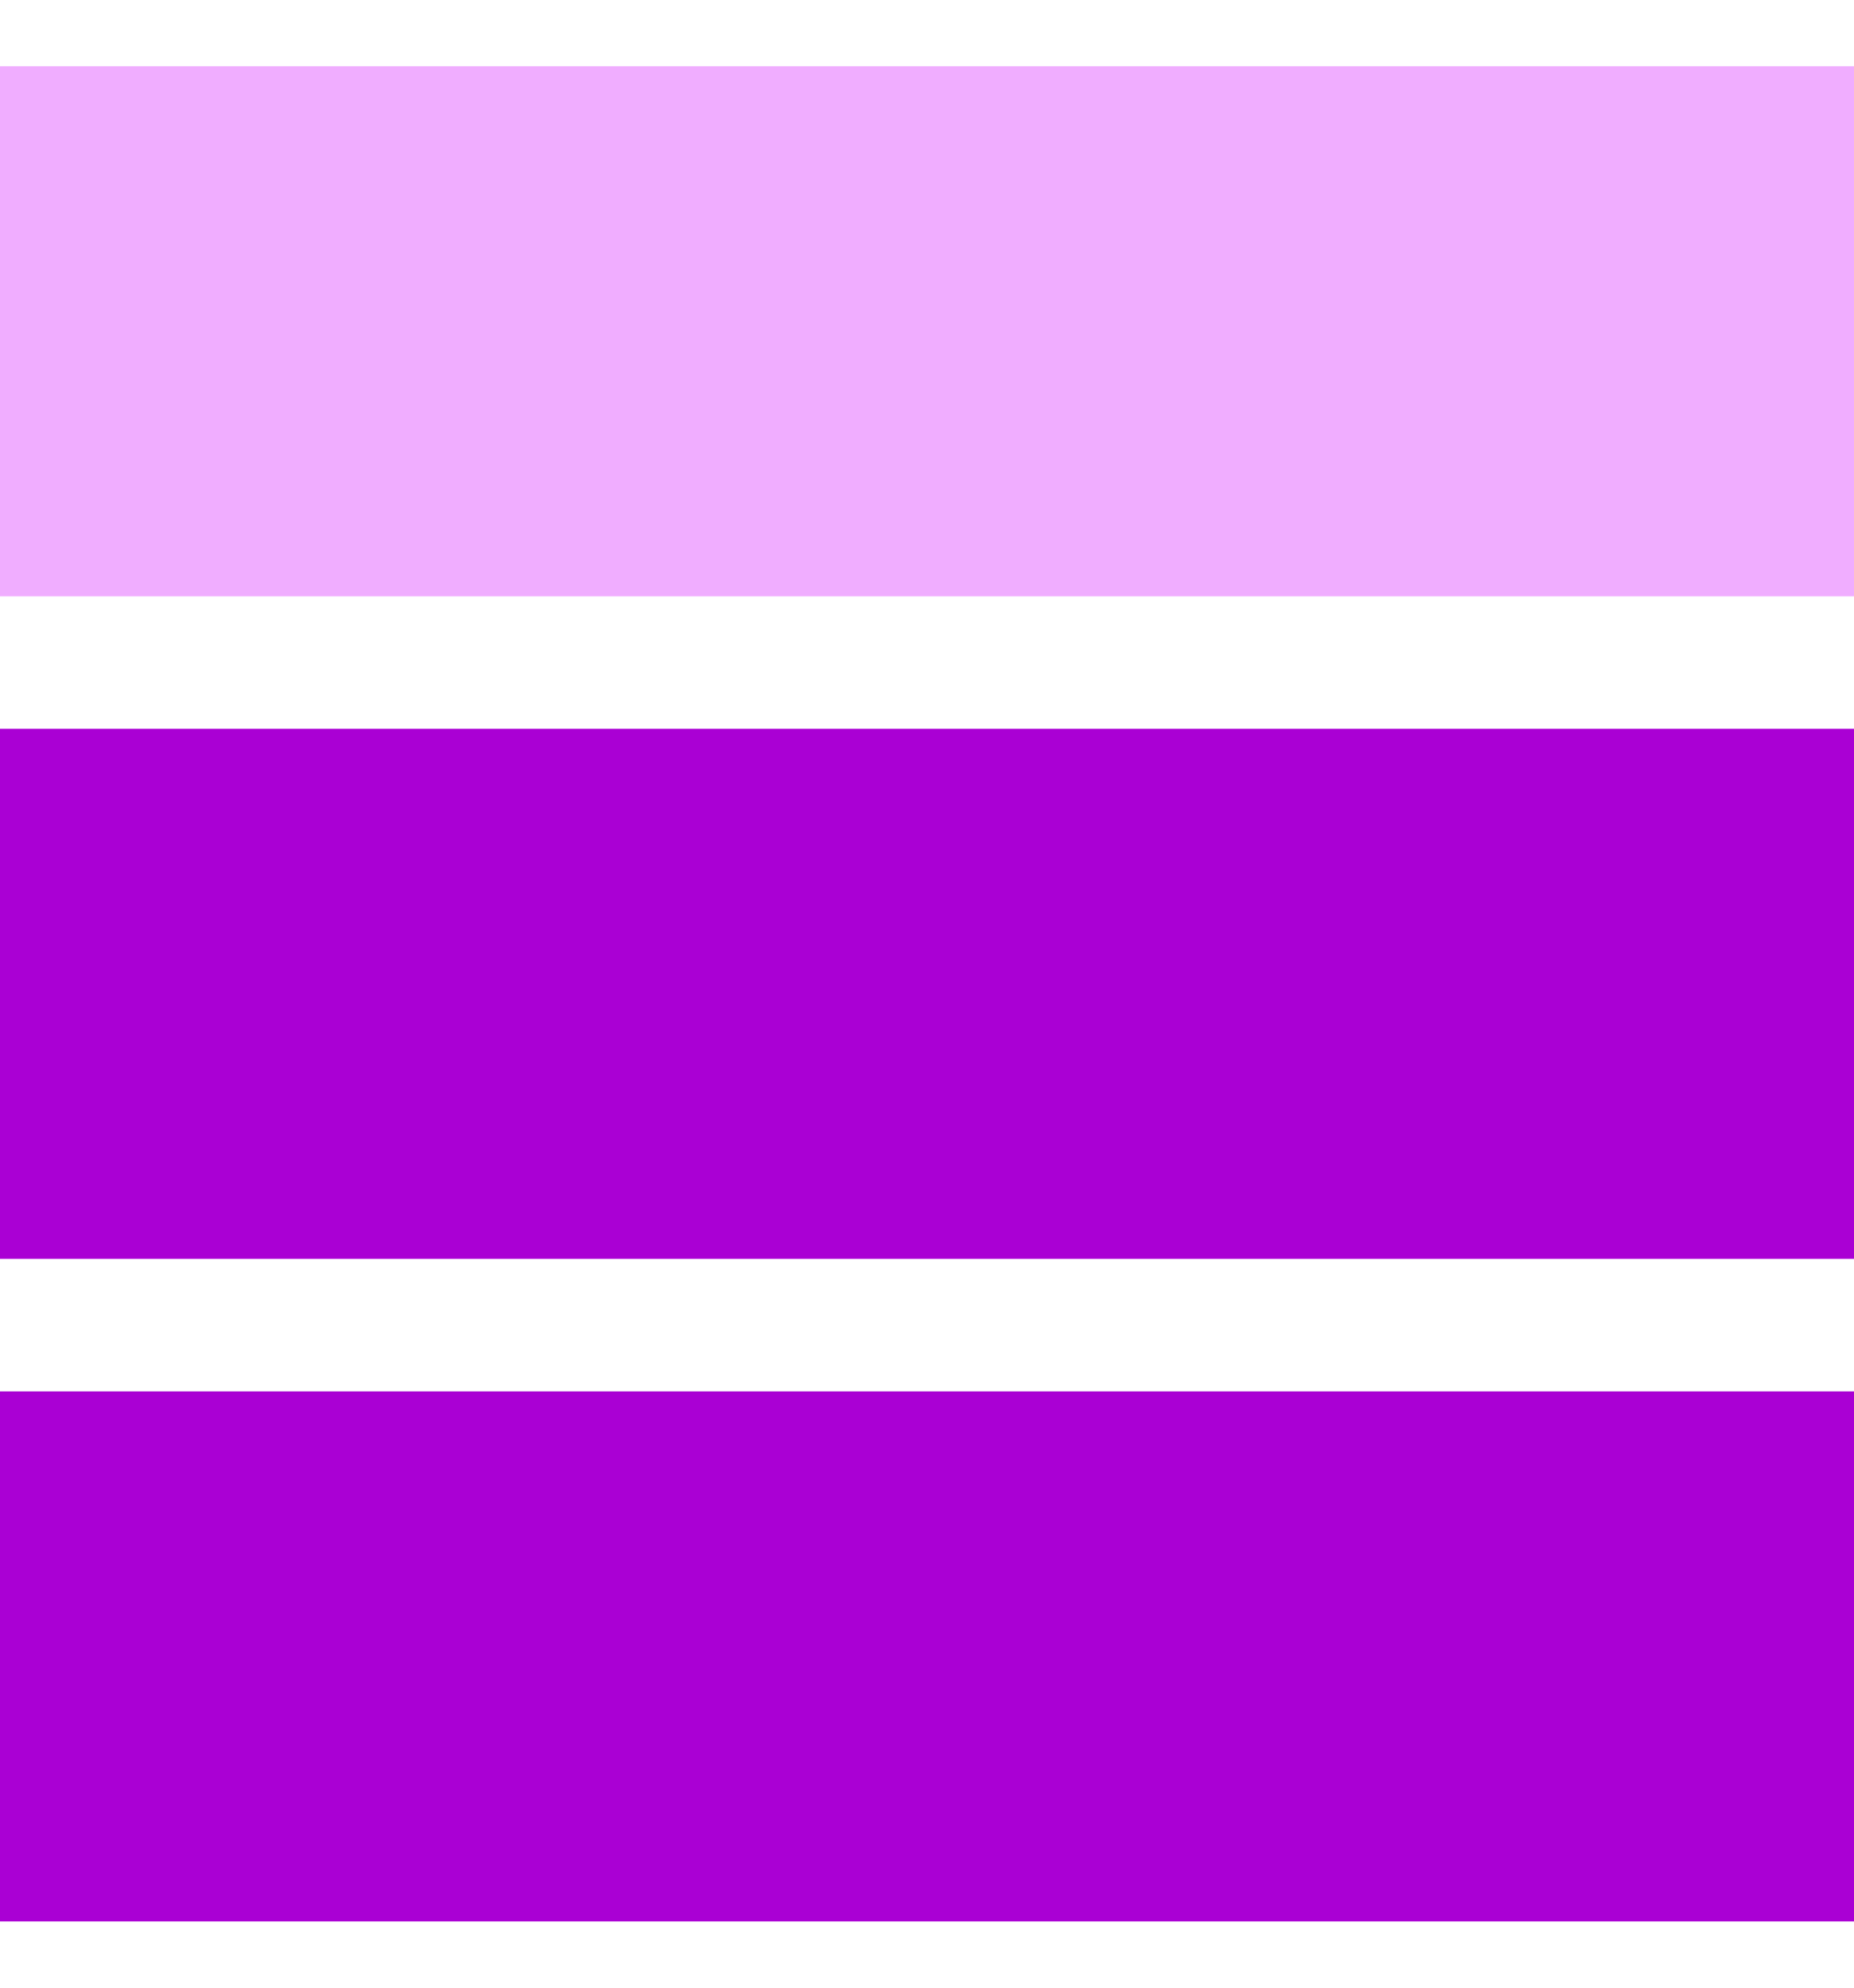 <svg width="14" height="15" viewBox="0 0 14 15" fill="none" xmlns="http://www.w3.org/2000/svg">
<rect y="0.5" width="14" height="4" fill="#F0ADFF"/>
<rect y="5.5" width="14" height="4" fill="#AA00D4"/>
<rect y="10.5" width="14" height="4" fill="#AA00D4"/>
</svg>

